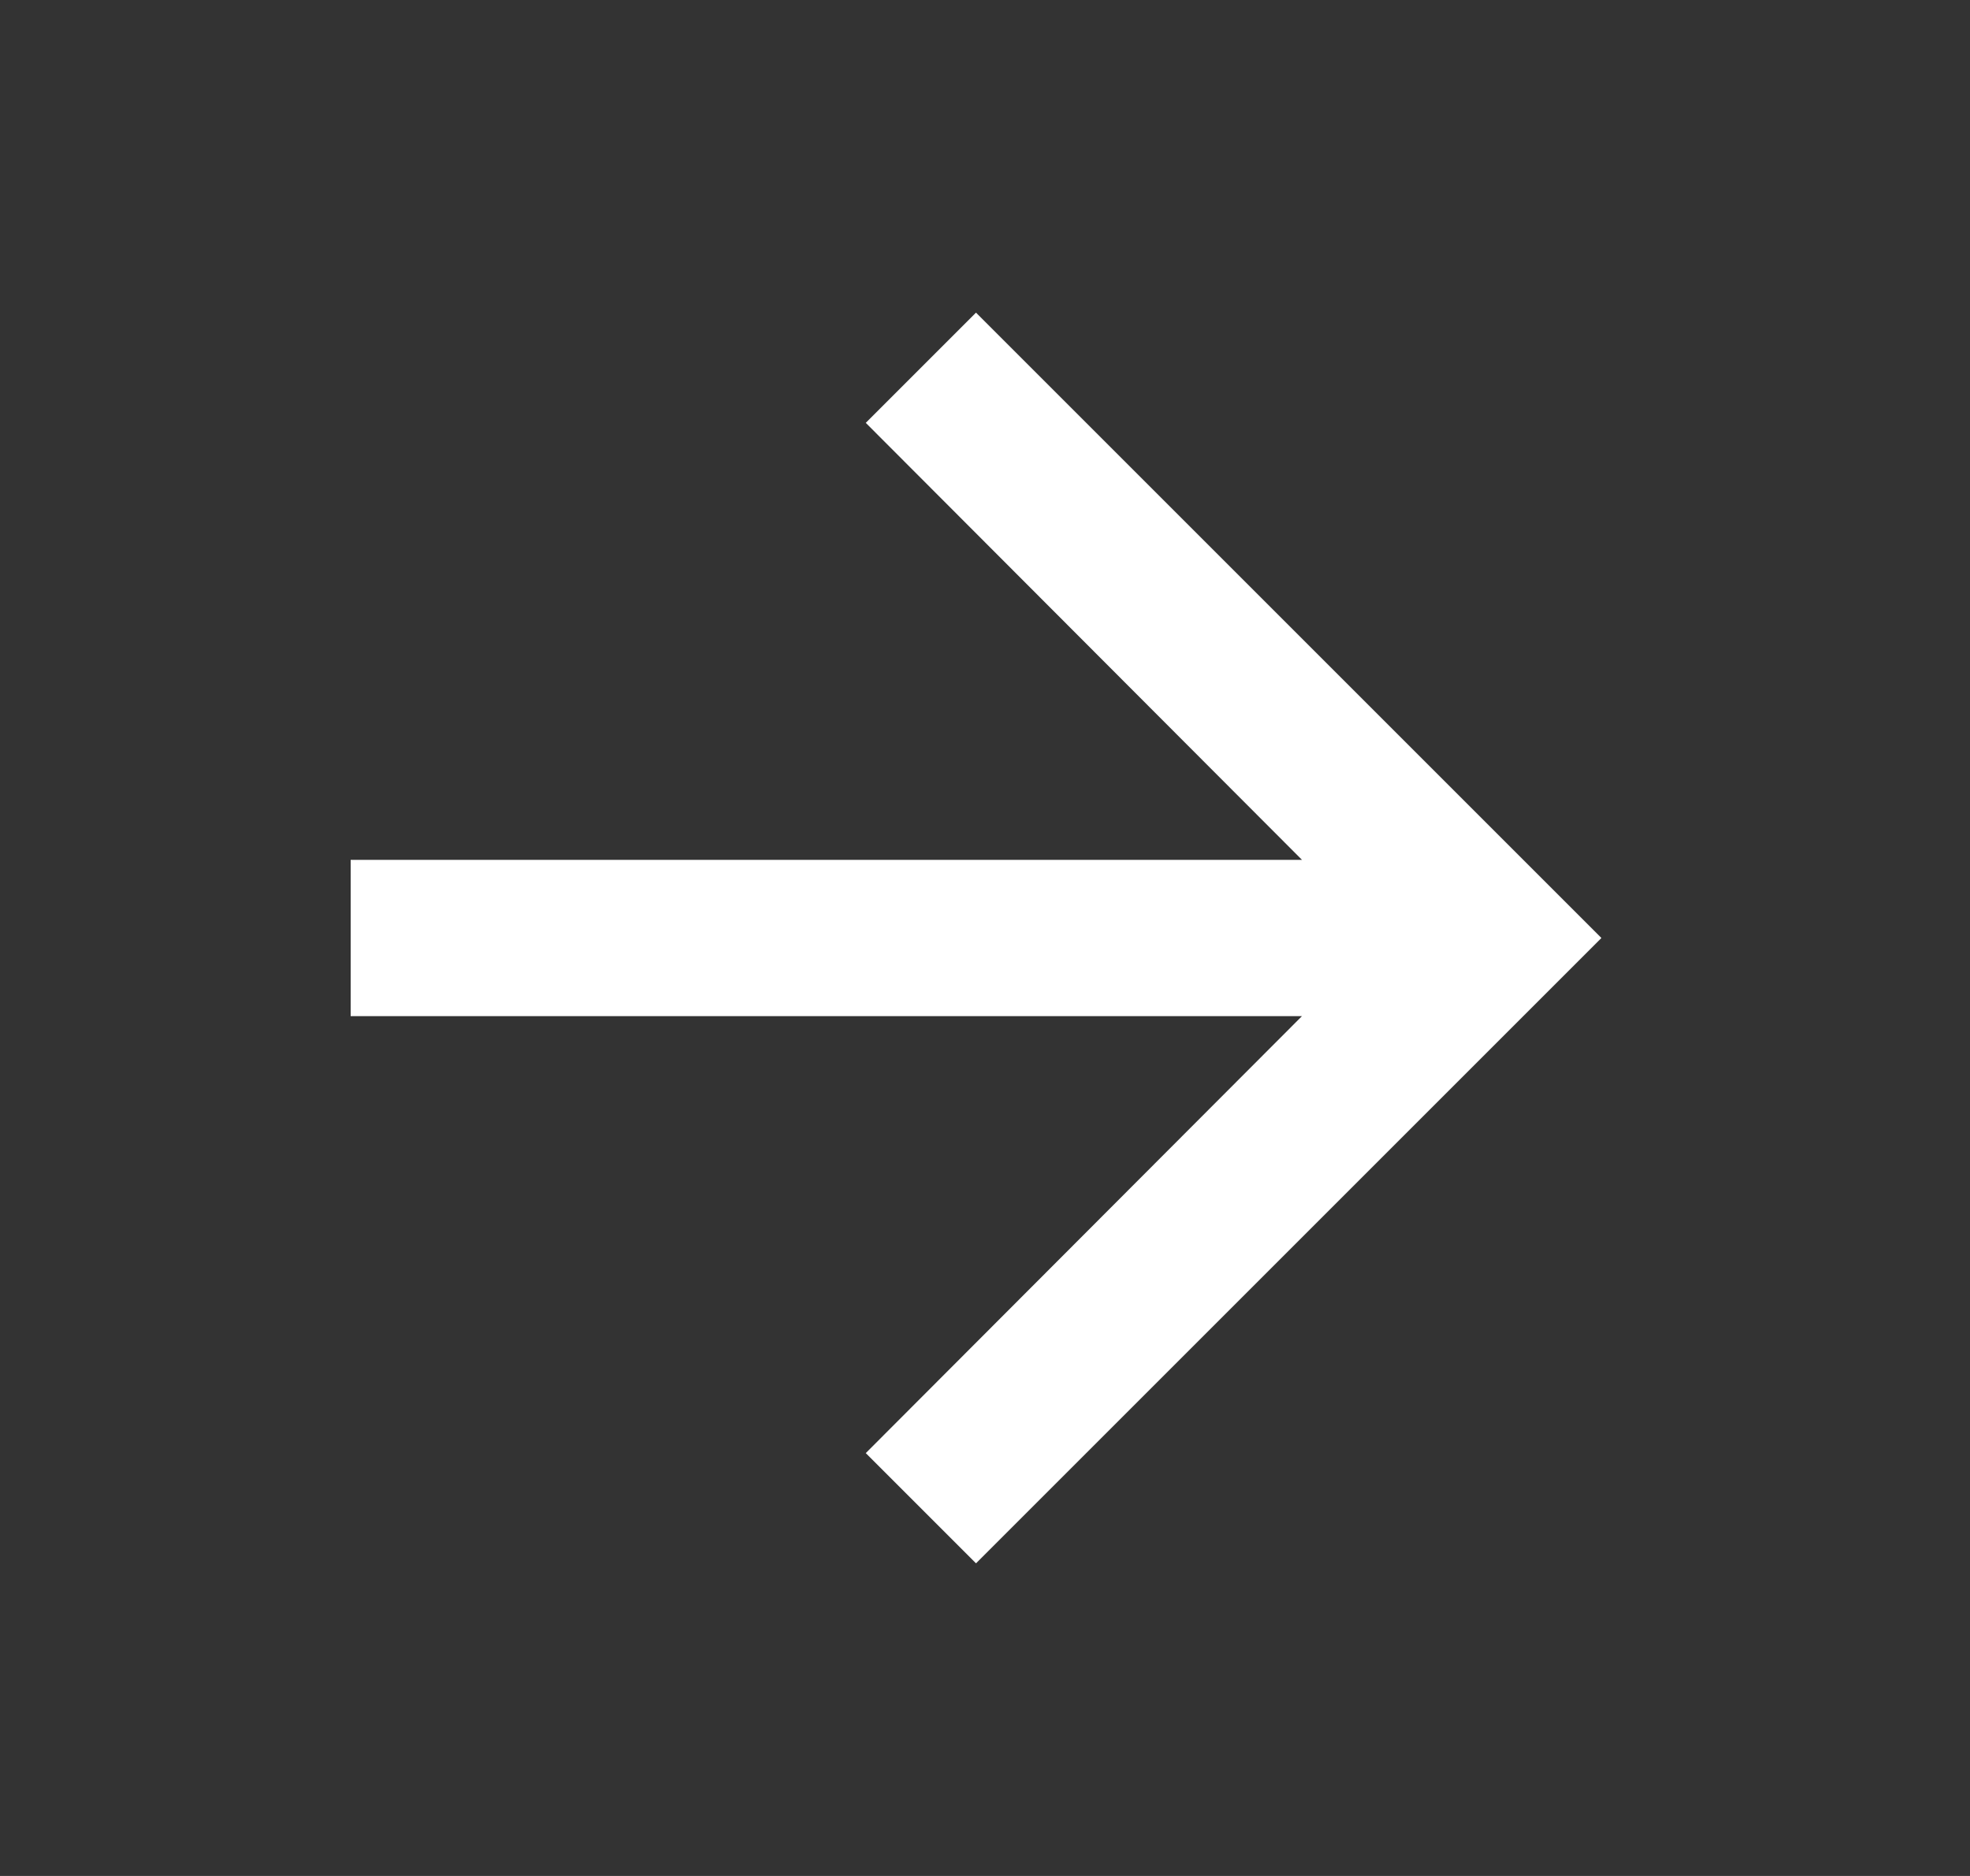 <svg width="21" height="20" viewBox="0 0 21 20" fill="none" xmlns="http://www.w3.org/2000/svg">
<rect x="0" y="0" width="21" height="20" fill="#333333" stroke="none"/>
<g id="Components/Icons-Action">
<path id="Icon" d="M10.404 3.333L9.229 4.508L13.879 9.167H3.738V10.833H13.879L9.229 15.492L10.404 16.667L17.071 10L10.404 3.333Z" fill="white"/>
</g>
</svg>
